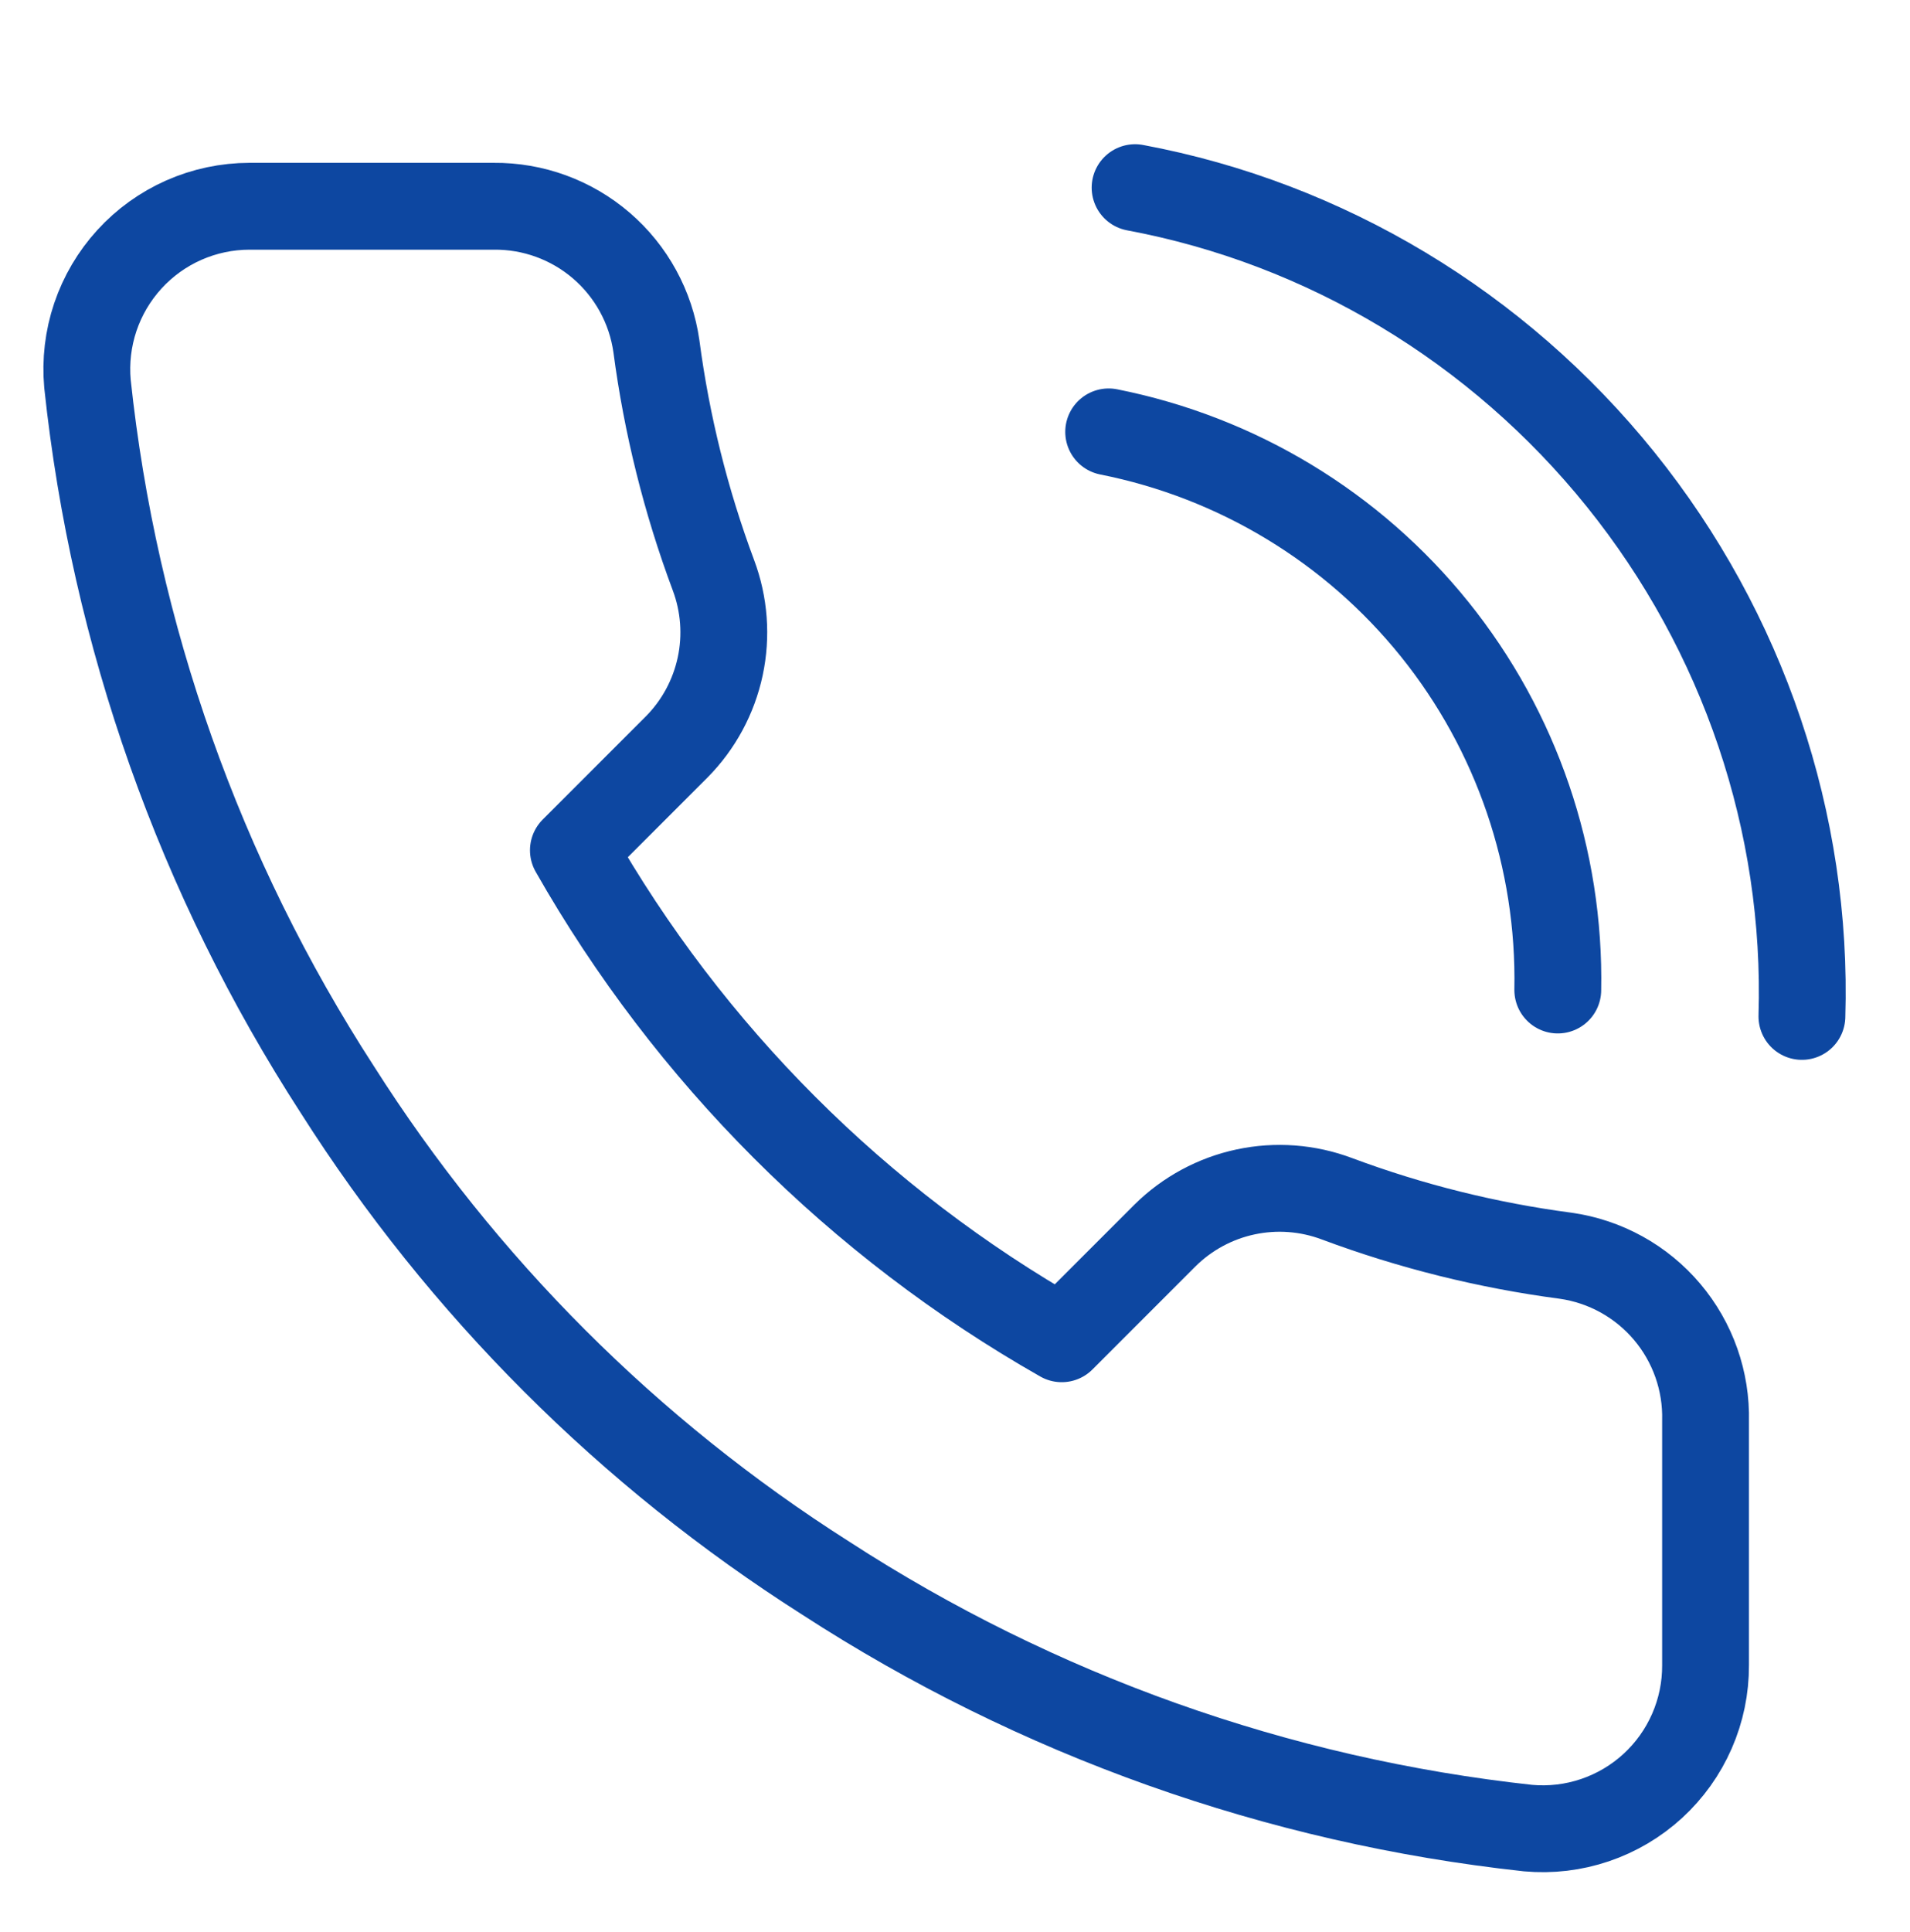<svg width="88" height="89" viewBox="0 0 88 89" fill="none" xmlns="http://www.w3.org/2000/svg">
    <path d="M78.58 65.45V76.7C78.585 77.744 78.371 78.778 77.952 79.735C77.534 80.692 76.92 81.551 76.151 82.257C75.381 82.963 74.473 83.5 73.483 83.835C72.494 84.17 71.446 84.294 70.405 84.2C58.866 82.946 47.782 79.003 38.043 72.687C28.982 66.93 21.3 59.248 15.543 50.187C9.205 40.404 5.261 29.266 4.03 17.675C3.937 16.638 4.06 15.593 4.392 14.606C4.725 13.619 5.259 12.713 5.961 11.944C6.663 11.174 7.517 10.56 8.47 10.139C9.422 9.719 10.452 9.501 11.493 9.5H22.743C24.563 9.482 26.327 10.126 27.707 11.313C29.087 12.5 29.988 14.148 30.243 15.95C30.718 19.55 31.598 23.085 32.868 26.487C33.373 27.83 33.482 29.288 33.183 30.691C32.883 32.093 32.189 33.38 31.18 34.4L26.418 39.162C31.756 48.551 39.53 56.324 48.918 61.662L53.68 56.9C54.7 55.892 55.987 55.197 57.39 54.898C58.792 54.599 60.251 54.708 61.593 55.212C64.995 56.482 68.53 57.362 72.13 57.837C73.952 58.094 75.616 59.012 76.805 60.416C77.994 61.819 78.626 63.611 78.58 65.45Z" stroke="#0D47A1" stroke-width="4" stroke-linecap="round" stroke-linejoin="round"/>
    <path d="M51.08 19.892C57.005 21.069 62.32 24.286 66.1 28.983C69.88 33.68 71.887 39.559 71.772 45.599" stroke="#0D47A1" stroke-width="4" stroke-linecap="round" stroke-linejoin="round"/>
    <path d="M52.297 8.643C61.058 10.278 69.013 15.058 74.669 22.086C80.326 29.113 83.295 37.906 83.02 46.815" stroke="#0D47A1" stroke-width="4" stroke-linecap="round" stroke-linejoin="round"/>
</svg>
